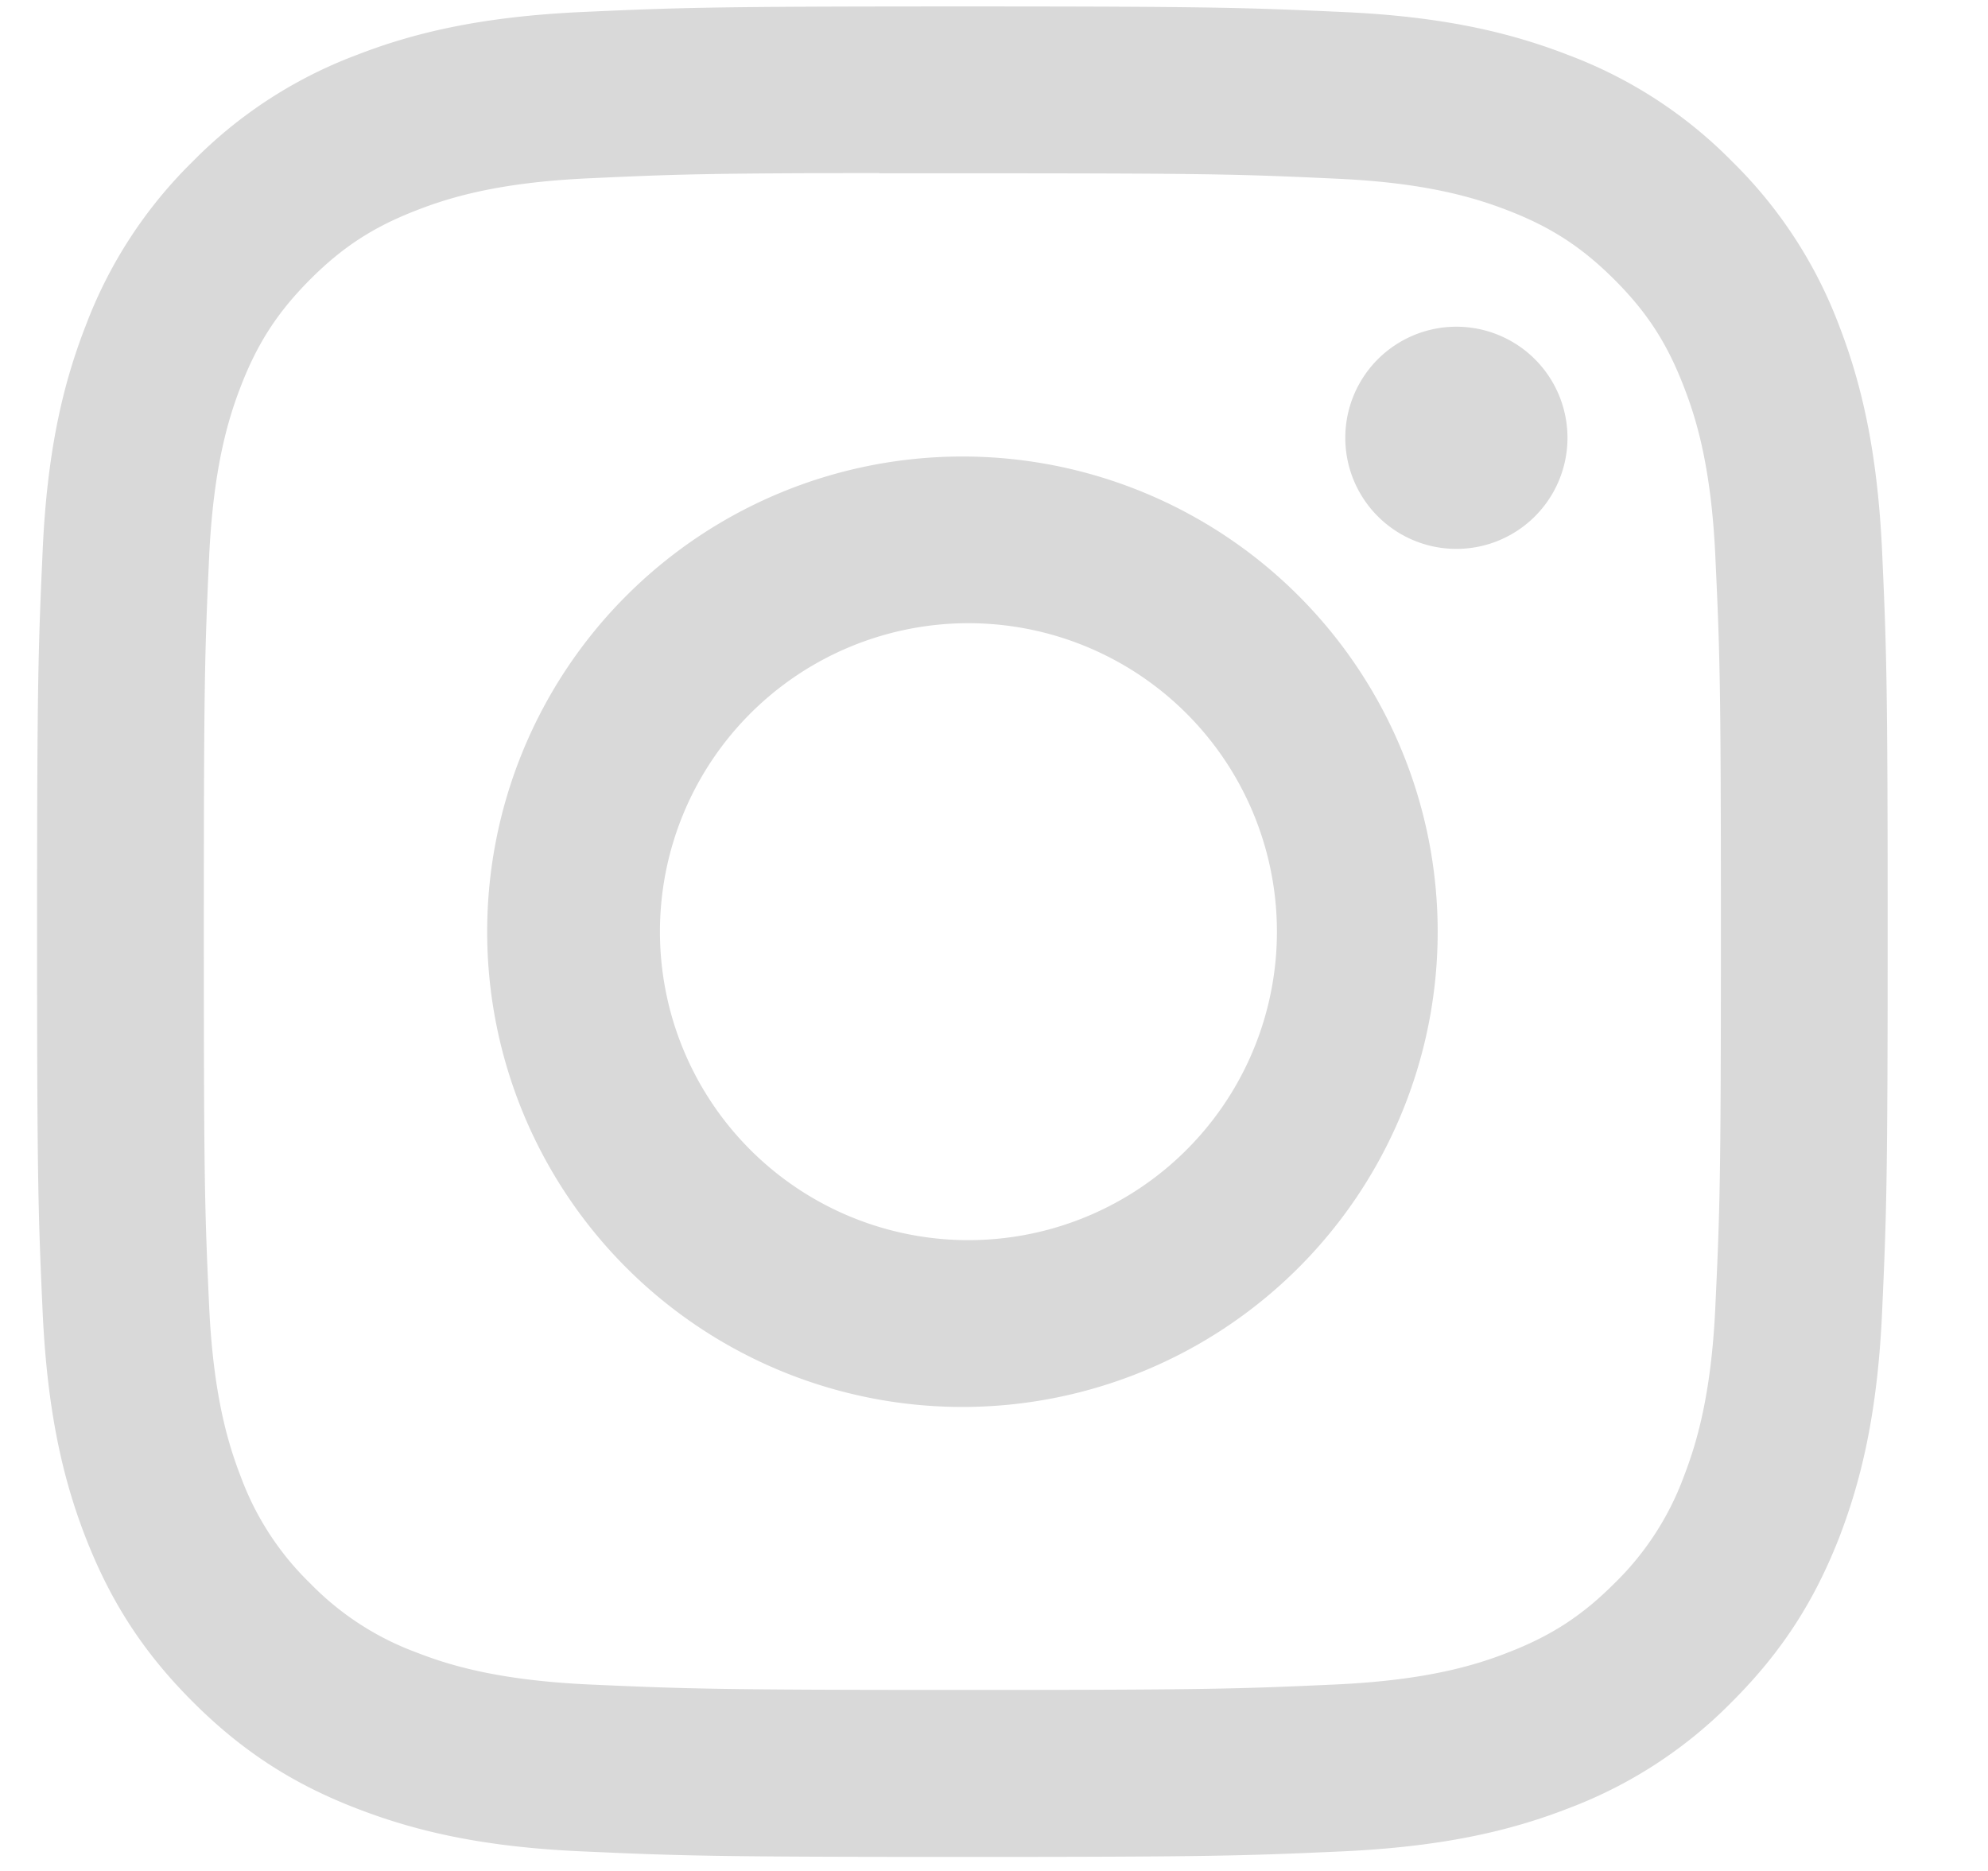 <svg xmlns="http://www.w3.org/2000/svg" width="17" height="16" viewBox="0 0 17 16"><g><g><path fill="#d9d9d9" d="M8.23 5.33a2.638 2.638 0 1 1 0 5.275 2.638 2.638 0 0 1 0-5.275zm0-1.426a4.063 4.063 0 1 0 0 8.128 4.064 4.064 0 1 0 0-8.128zm4.224-1.11a.95.95 0 1 0 0 1.9.95.95 0 0 0 0-1.9zM7.52 1.482h.71c2.112 0 2.362.007 3.196.046.772.034 1.191.164 1.47.272.369.143.633.315.91.592.277.277.448.54.591.91.109.278.238.697.272 1.469.039.834.047 1.084.047 3.195 0 2.112-.008 2.363-.047 3.197-.034.771-.164 1.19-.272 1.469-.127.343-.33.654-.592.909-.277.277-.54.448-.91.591-.277.109-.696.237-1.469.273-.834.038-1.084.047-3.196.047-2.113 0-2.364-.01-3.198-.047-.771-.036-1.19-.164-1.469-.273a2.45 2.45 0 0 1-.91-.591 2.453 2.453 0 0 1-.593-.91c-.108-.278-.237-.698-.272-1.469-.038-.834-.045-1.084-.045-3.198 0-2.112.007-2.361.045-3.195.036-.772.164-1.19.273-1.47.143-.369.316-.633.592-.91.277-.277.54-.448.91-.591.28-.109.698-.238 1.47-.273.729-.034 1.012-.044 2.487-.045zM8.228.055h.002zm-3.26.048c-.843.04-1.417.172-1.92.368a3.874 3.874 0 0 0-1.402.912 3.884 3.884 0 0 0-.913 1.402c-.196.502-.33 1.078-.368 1.919-.038.845-.048 1.114-.048 3.264 0 2.149.01 2.418.048 3.261.04.843.172 1.418.368 1.921.203.52.473.961.913 1.401.439.44.88.712 1.4.913.505.196 1.078.33 1.92.368.845.038 1.114.048 3.264.048 2.149 0 2.417-.01 3.261-.048.842-.04 1.419-.172 1.922-.368a3.873 3.873 0 0 0 1.4-.913c.44-.44.71-.88.914-1.401.194-.503.328-1.078.367-1.92.038-.844.048-1.113.048-3.263 0-2.149-.01-2.418-.048-3.262-.04-.842-.173-1.418-.367-1.92a3.883 3.883 0 0 0-.913-1.402 3.868 3.868 0 0 0-1.402-.912c-.504-.196-1.08-.33-1.922-.368C10.646.065 10.378.055 8.23.055c-2.147 0-2.417.01-3.26.048z"/></g></g></svg>